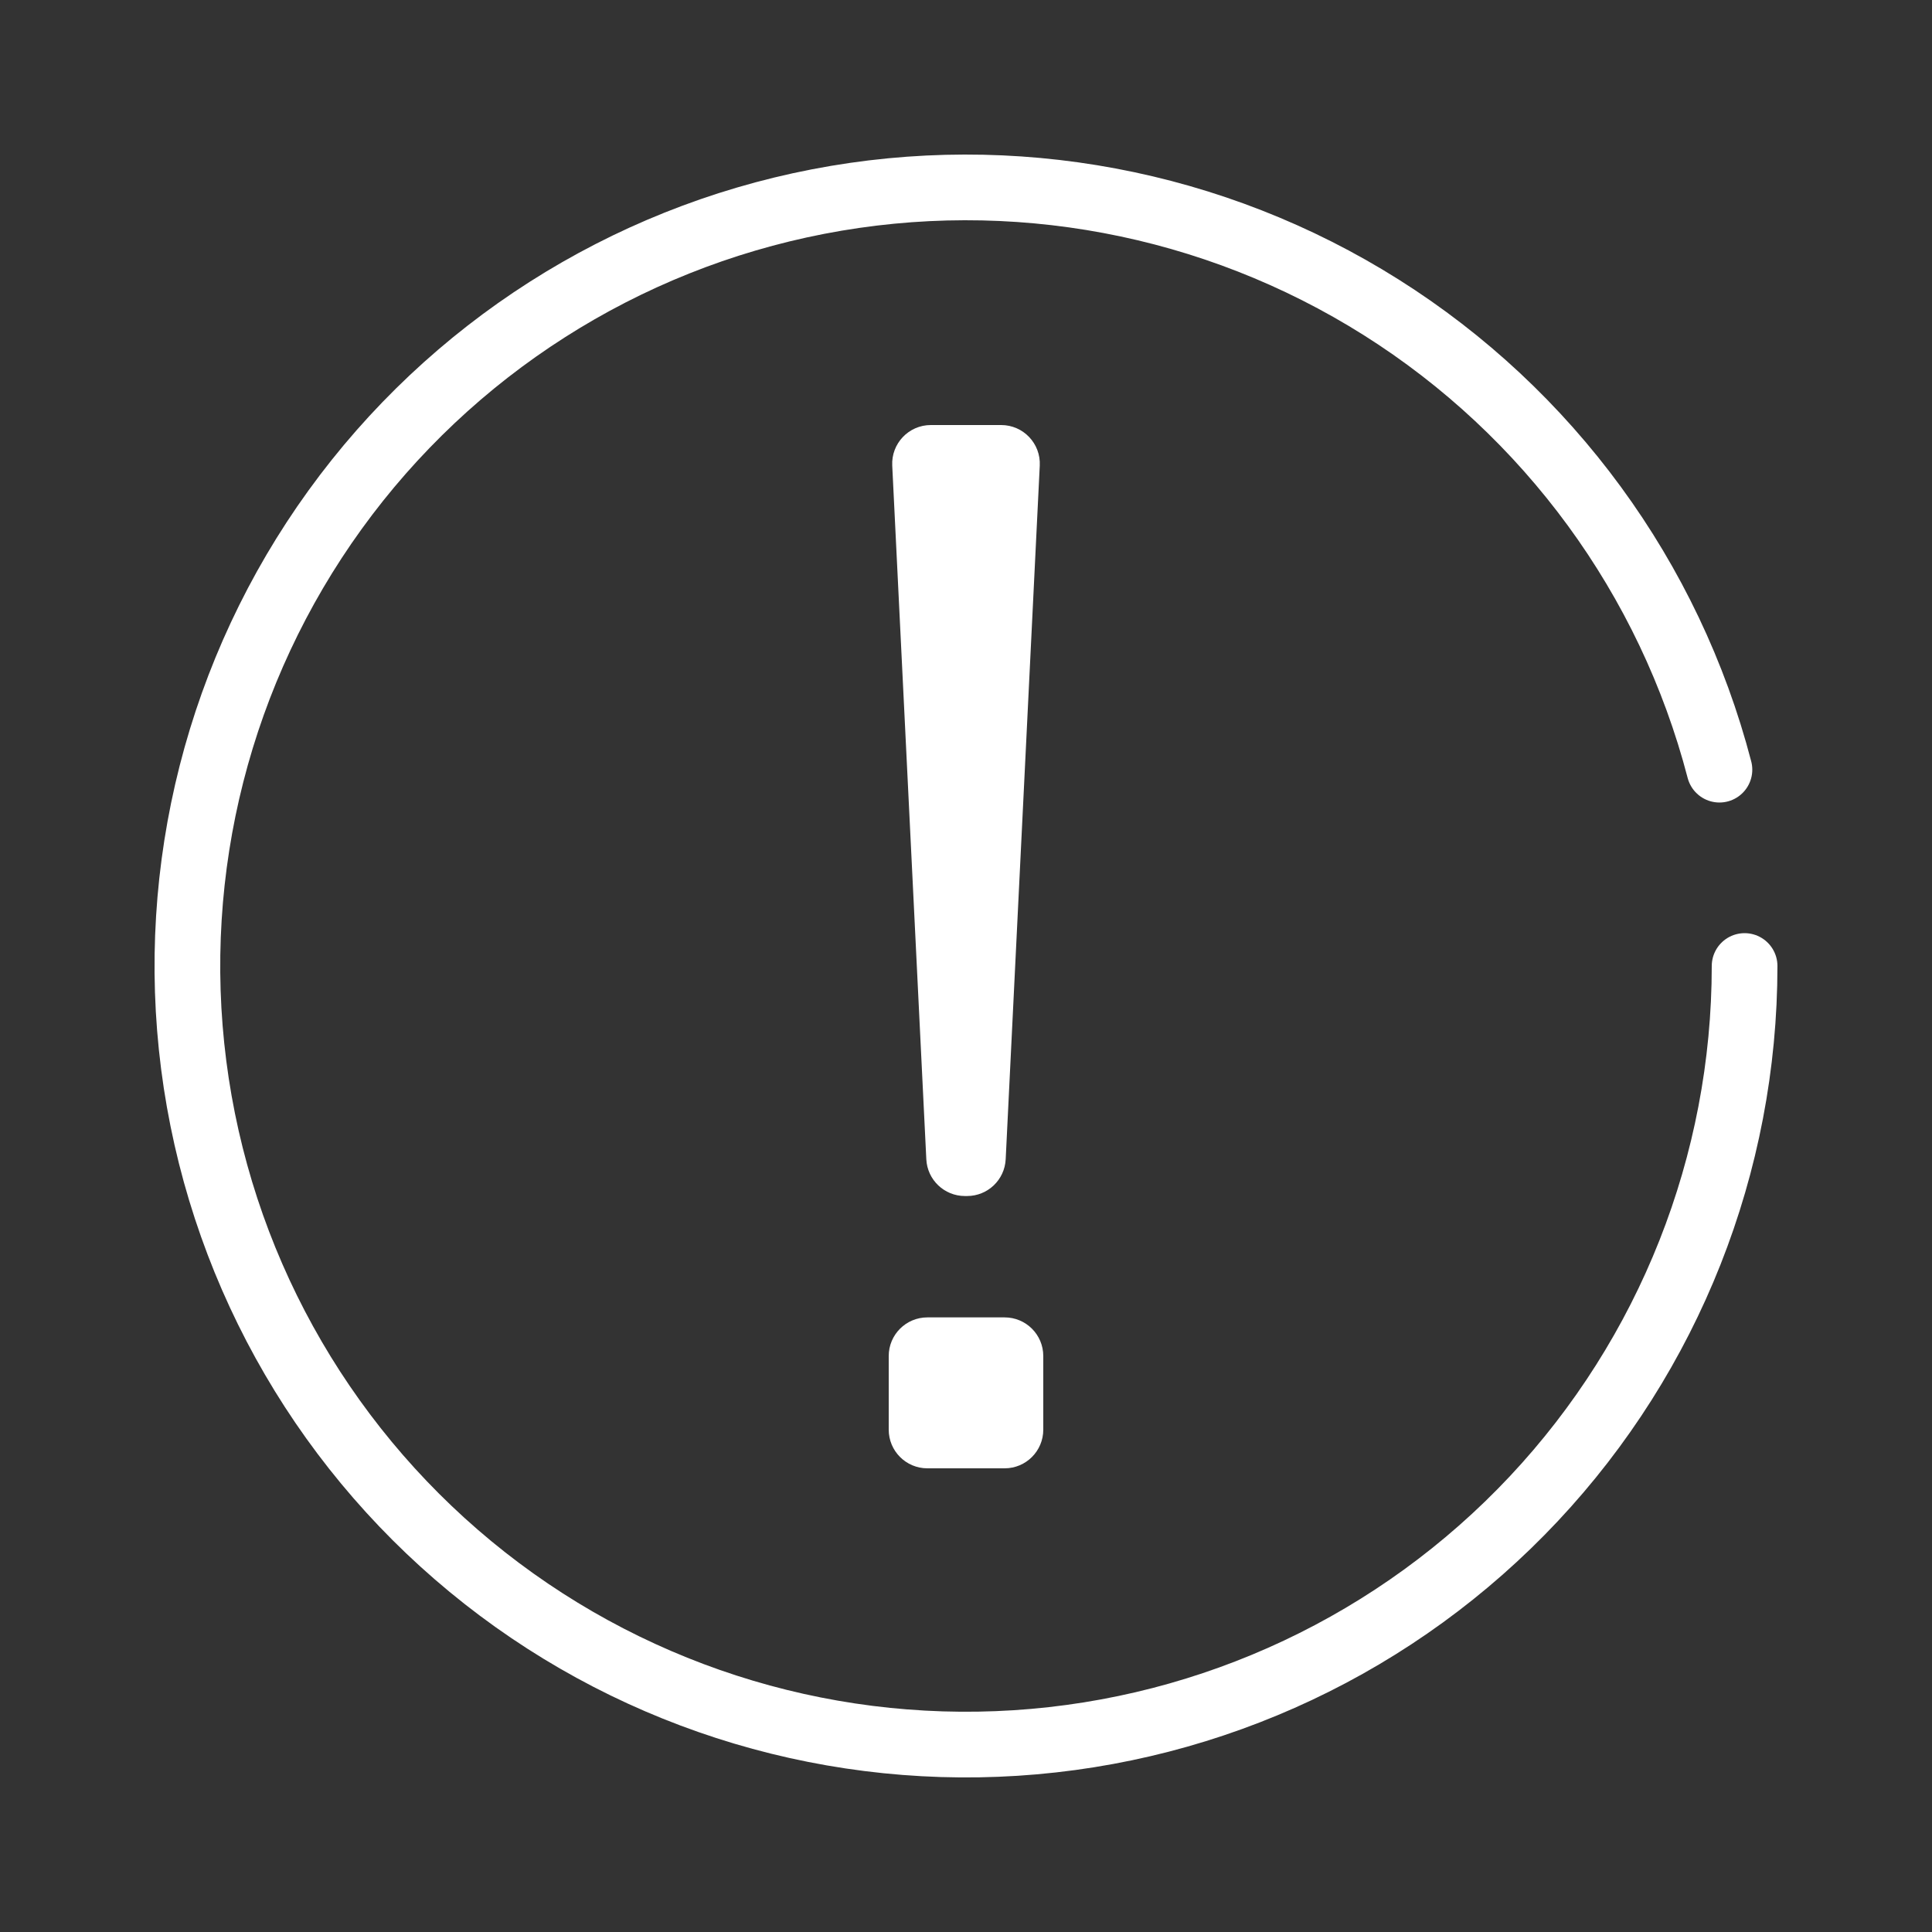 <?xml version="1.0" encoding="UTF-8"?> <svg xmlns="http://www.w3.org/2000/svg" width="50" height="50" viewBox="0 0 50 50" fill="none"><rect x="0" y="0" width="50" height="50" fill="#333333" stroke="none"/> <path d="M24.972 30.953C24.439 30.953 23.999 30.535 23.973 30.002L23.091 12.049C23.063 11.478 23.518 11 24.09 11H25.91C26.482 11 26.937 11.478 26.909 12.049L26.027 30.002C26.001 30.535 25.561 30.953 25.028 30.953H24.972ZM24 38C23.448 38 23 37.552 23 37V35.094C23 34.541 23.448 34.094 24 34.094H26C26.552 34.094 27 34.541 27 35.094V37C27 37.552 26.552 38 26 38H24Z" fill="white"></path> <path d="M45.15 25C45.15 30.122 43.199 35.052 39.695 38.787C36.19 42.522 31.395 44.783 26.283 45.109C21.172 45.435 16.128 43.803 12.177 40.543C8.226 37.283 5.664 32.642 5.013 27.561C4.362 22.481 5.671 17.343 8.672 13.192C11.673 9.042 16.143 6.19 21.171 5.217C26.2 4.244 31.411 5.222 35.744 7.953C40.077 10.684 43.208 14.963 44.499 19.919" stroke="white" stroke-width="1.7" stroke-linecap="round" stroke-linejoin="round"></path> </svg> 